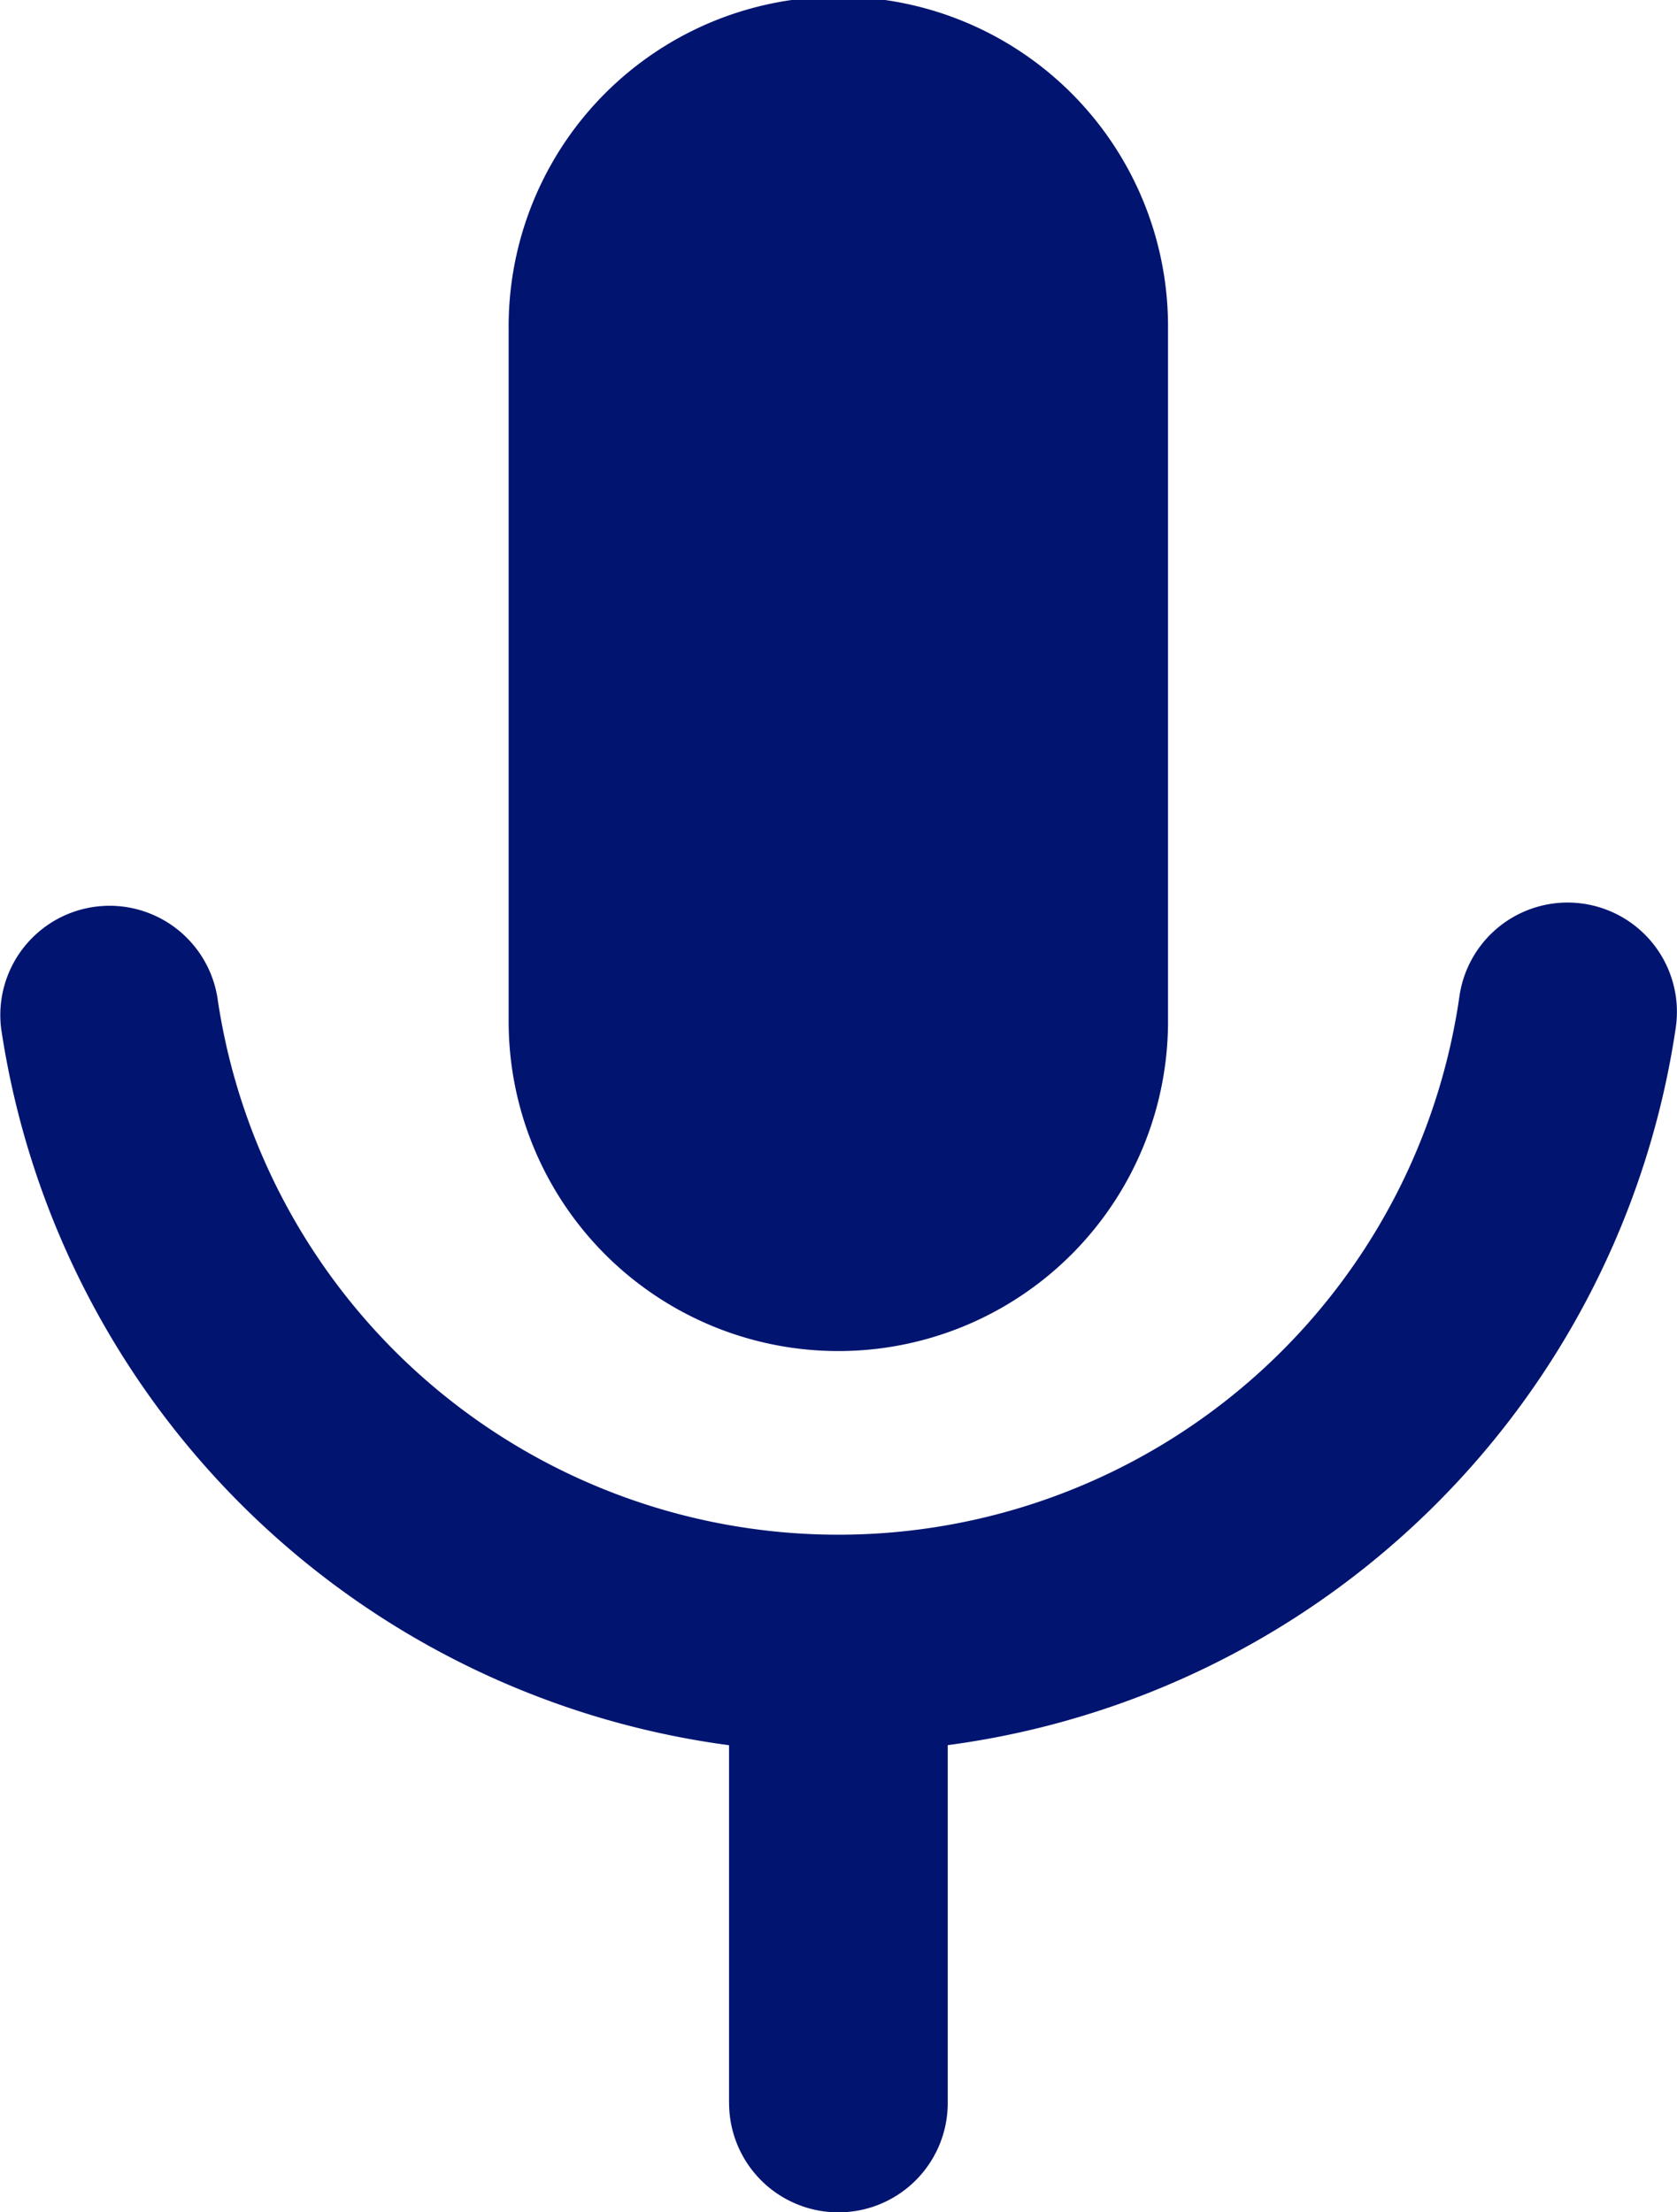 <svg xmlns="http://www.w3.org/2000/svg" width="50.149" height="66.146" viewBox="0 0 50.149 66.146">
  <path id="icon-mic-recording" d="M21.8,62.879v-10.7A25.394,25.394,0,0,1,.033,30.749,3.267,3.267,0,0,1,6.5,29.824a18.764,18.764,0,0,0,37.141-.03,3.268,3.268,0,0,1,6.472.918A25.384,25.384,0,0,1,28.34,52.177v10.7a3.269,3.269,0,0,1-6.538,0Zm-6.59-32.442V9.858a9.859,9.859,0,1,1,19.717,0V30.436a9.859,9.859,0,1,1-19.717,0Z" transform="translate(0.001 0.001)" fill="#001470"/>
</svg>
